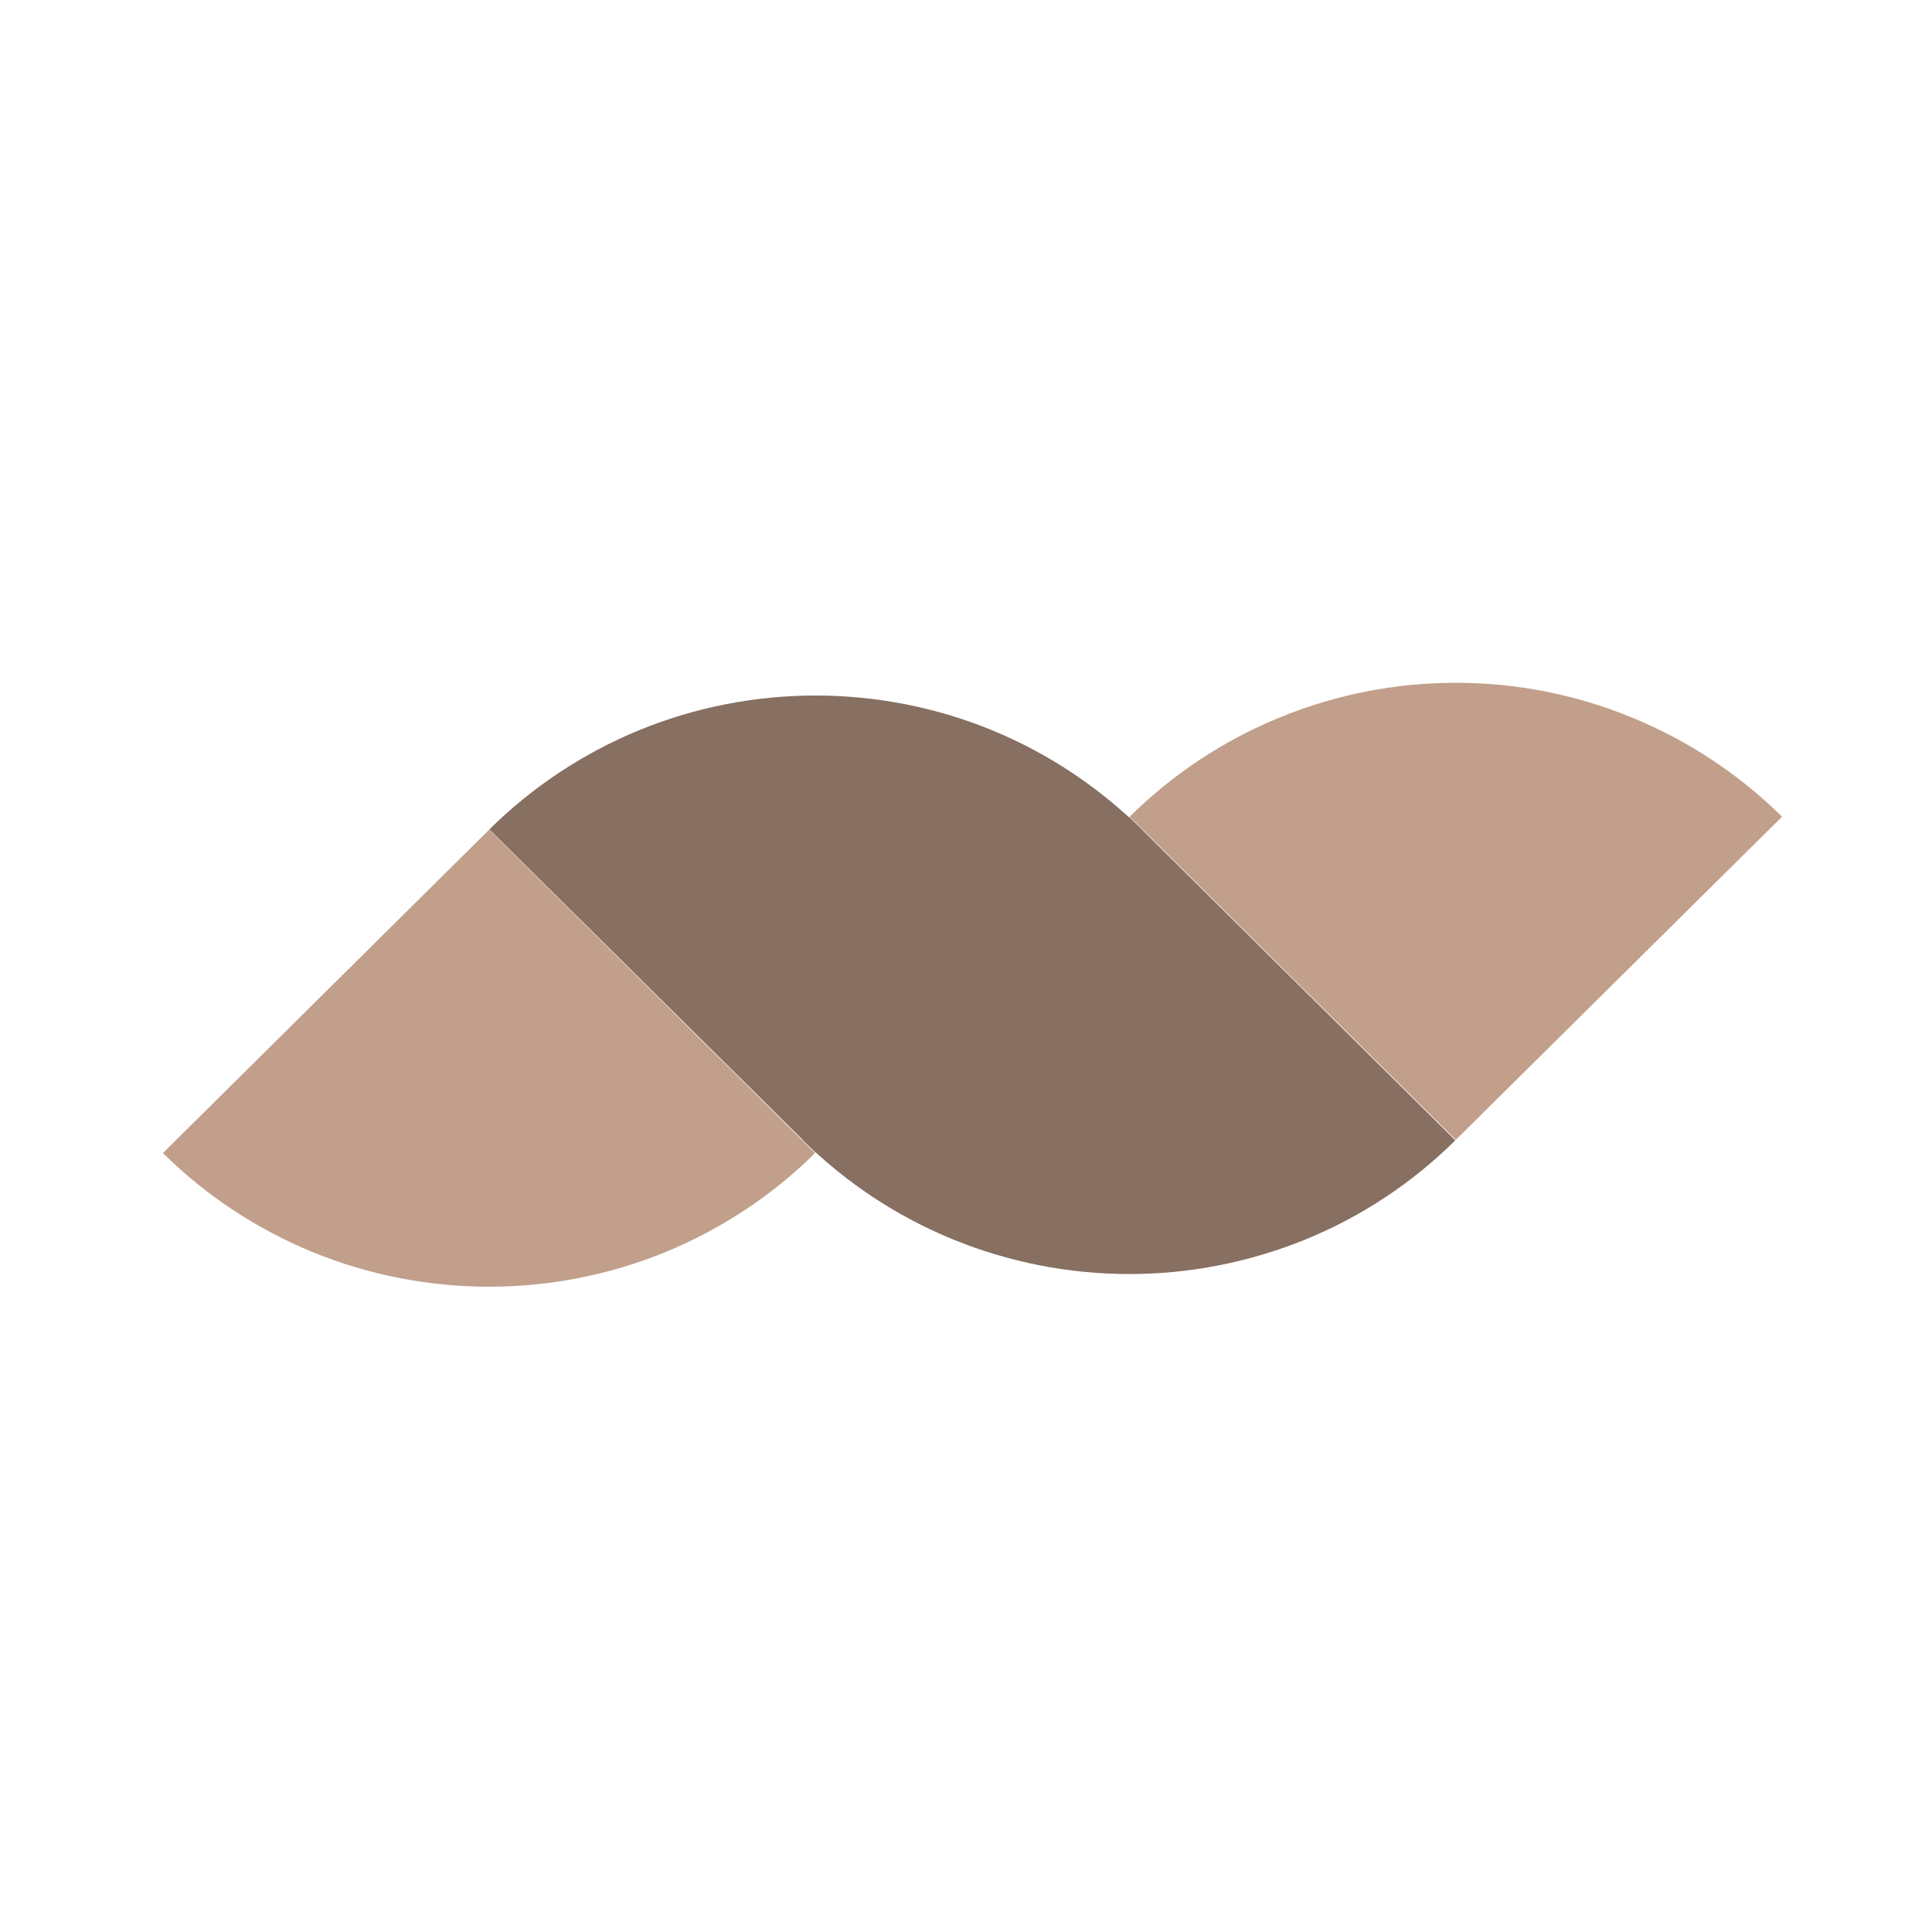 <?xml version="1.0" encoding="UTF-8"?>
<svg xmlns="http://www.w3.org/2000/svg" xmlns:xlink="http://www.w3.org/1999/xlink" width="32px" height="32px" viewBox="0 0 32 32" version="1.1">
<g id="surface1">
<path style=" stroke:none;fill-rule:nonzero;fill:rgb(52.941%,43.529%,38.039%);fill-opacity:1;" d="M 18.91 13.738 C 18.199 13.035 17.359 12.477 16.43 12.094 C 15.504 11.715 14.512 11.52 13.508 11.52 C 12.504 11.52 11.512 11.715 10.586 12.094 C 9.656 12.477 8.816 13.035 8.105 13.738 L 13.508 19.09 Z M 18.91 13.738 "/>
<path style=" stroke:none;fill-rule:nonzero;fill:rgb(52.941%,43.529%,38.039%);fill-opacity:1;" d="M 13.301 18.887 C 14.012 19.59 14.855 20.148 15.781 20.527 C 16.707 20.906 17.699 21.102 18.703 21.102 C 19.707 21.102 20.699 20.906 21.629 20.527 C 22.555 20.148 23.395 19.59 24.105 18.887 L 18.703 13.531 Z M 13.301 18.887 "/>
<path style=" stroke:none;fill-rule:nonzero;fill:rgb(75.686%,62.353%,54.51%);fill-opacity:1;" d="M 13.5 19.098 C 12.793 19.801 11.949 20.355 11.023 20.738 C 10.098 21.117 9.102 21.312 8.102 21.312 C 7.098 21.312 6.102 21.117 5.176 20.738 C 4.25 20.355 3.406 19.801 2.699 19.098 L 8.102 13.742 Z M 13.5 19.098 "/>
<path style=" stroke:none;fill-rule:nonzero;fill:rgb(75.686%,62.353%,54.51%);fill-opacity:1;" d="M 18.711 13.527 C 19.422 12.824 20.262 12.266 21.188 11.887 C 22.117 11.504 23.109 11.309 24.113 11.309 C 25.117 11.309 26.109 11.504 27.035 11.887 C 27.961 12.266 28.805 12.824 29.516 13.527 L 24.113 18.879 Z M 18.711 13.527 "/>
</g>
</svg>
